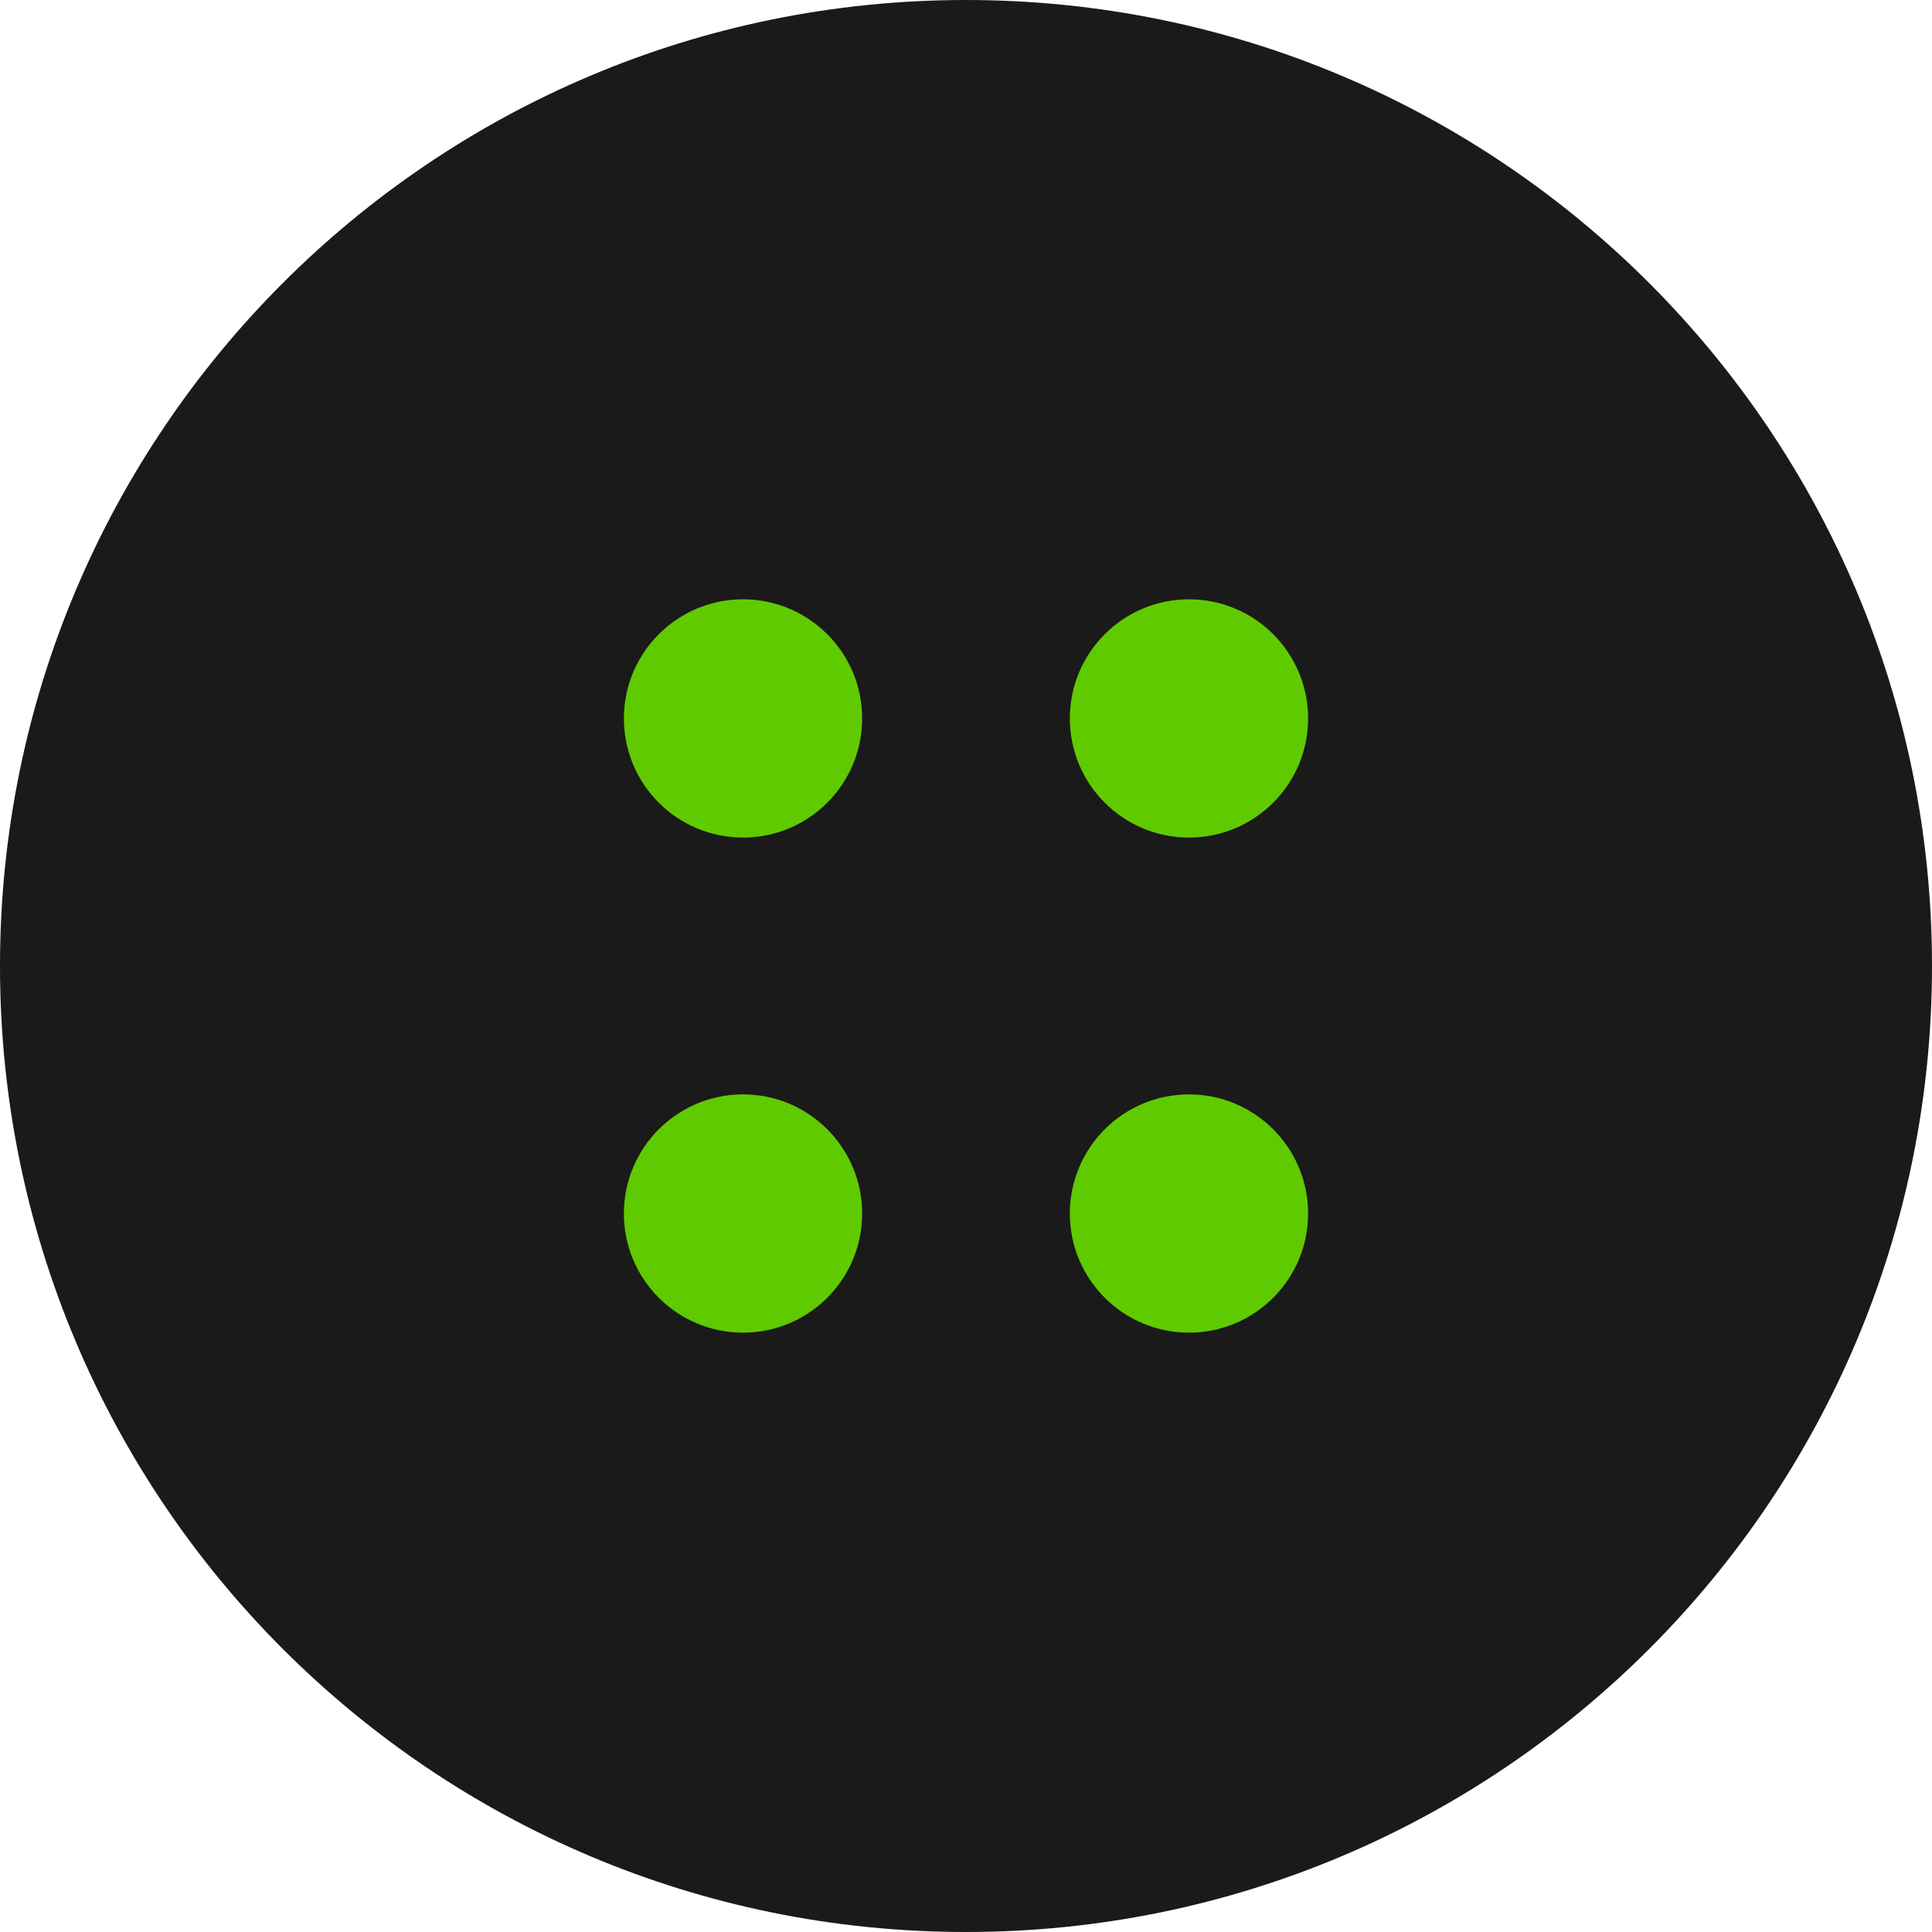 <?xml version="1.0" encoding="UTF-8"?> <svg xmlns="http://www.w3.org/2000/svg" width="40" height="40" viewBox="0 0 40 40" fill="none"><g clip-path="url(#clip0_3_88)"><path d="M40 20C40 8.954 31.046 0 20 0C8.954 0 0 8.954 0 20C0 31.046 8.954 40 20 40C31.046 40 40 31.046 40 20Z" fill="#1A1A1A"></path><path d="M24.617 17.341C25.979 17.341 27.083 16.237 27.083 14.875C27.083 13.513 25.979 12.408 24.617 12.408C23.254 12.408 22.15 13.513 22.15 14.875C22.15 16.237 23.254 17.341 24.617 17.341Z" fill="#60CA00"></path><path d="M15.384 17.341C16.746 17.341 17.85 16.237 17.85 14.875C17.85 13.513 16.746 12.408 15.384 12.408C14.021 12.408 12.917 13.513 12.917 14.875C12.917 16.237 14.021 17.341 15.384 17.341Z" fill="#60CA00"></path><path d="M24.617 27.591C25.979 27.591 27.083 26.487 27.083 25.125C27.083 23.763 25.979 22.658 24.617 22.658C23.254 22.658 22.15 23.763 22.15 25.125C22.15 26.487 23.254 27.591 24.617 27.591Z" fill="#60CA00"></path><path d="M15.384 27.591C16.746 27.591 17.85 26.487 17.85 25.125C17.85 23.763 16.746 22.658 15.384 22.658C14.021 22.658 12.917 23.763 12.917 25.125C12.917 26.487 14.021 27.591 15.384 27.591Z" fill="#60CA00"></path></g><defs><clipPath id="clip0_3_88"><rect width="40" height="40" fill="white"></rect></clipPath></defs></svg> 